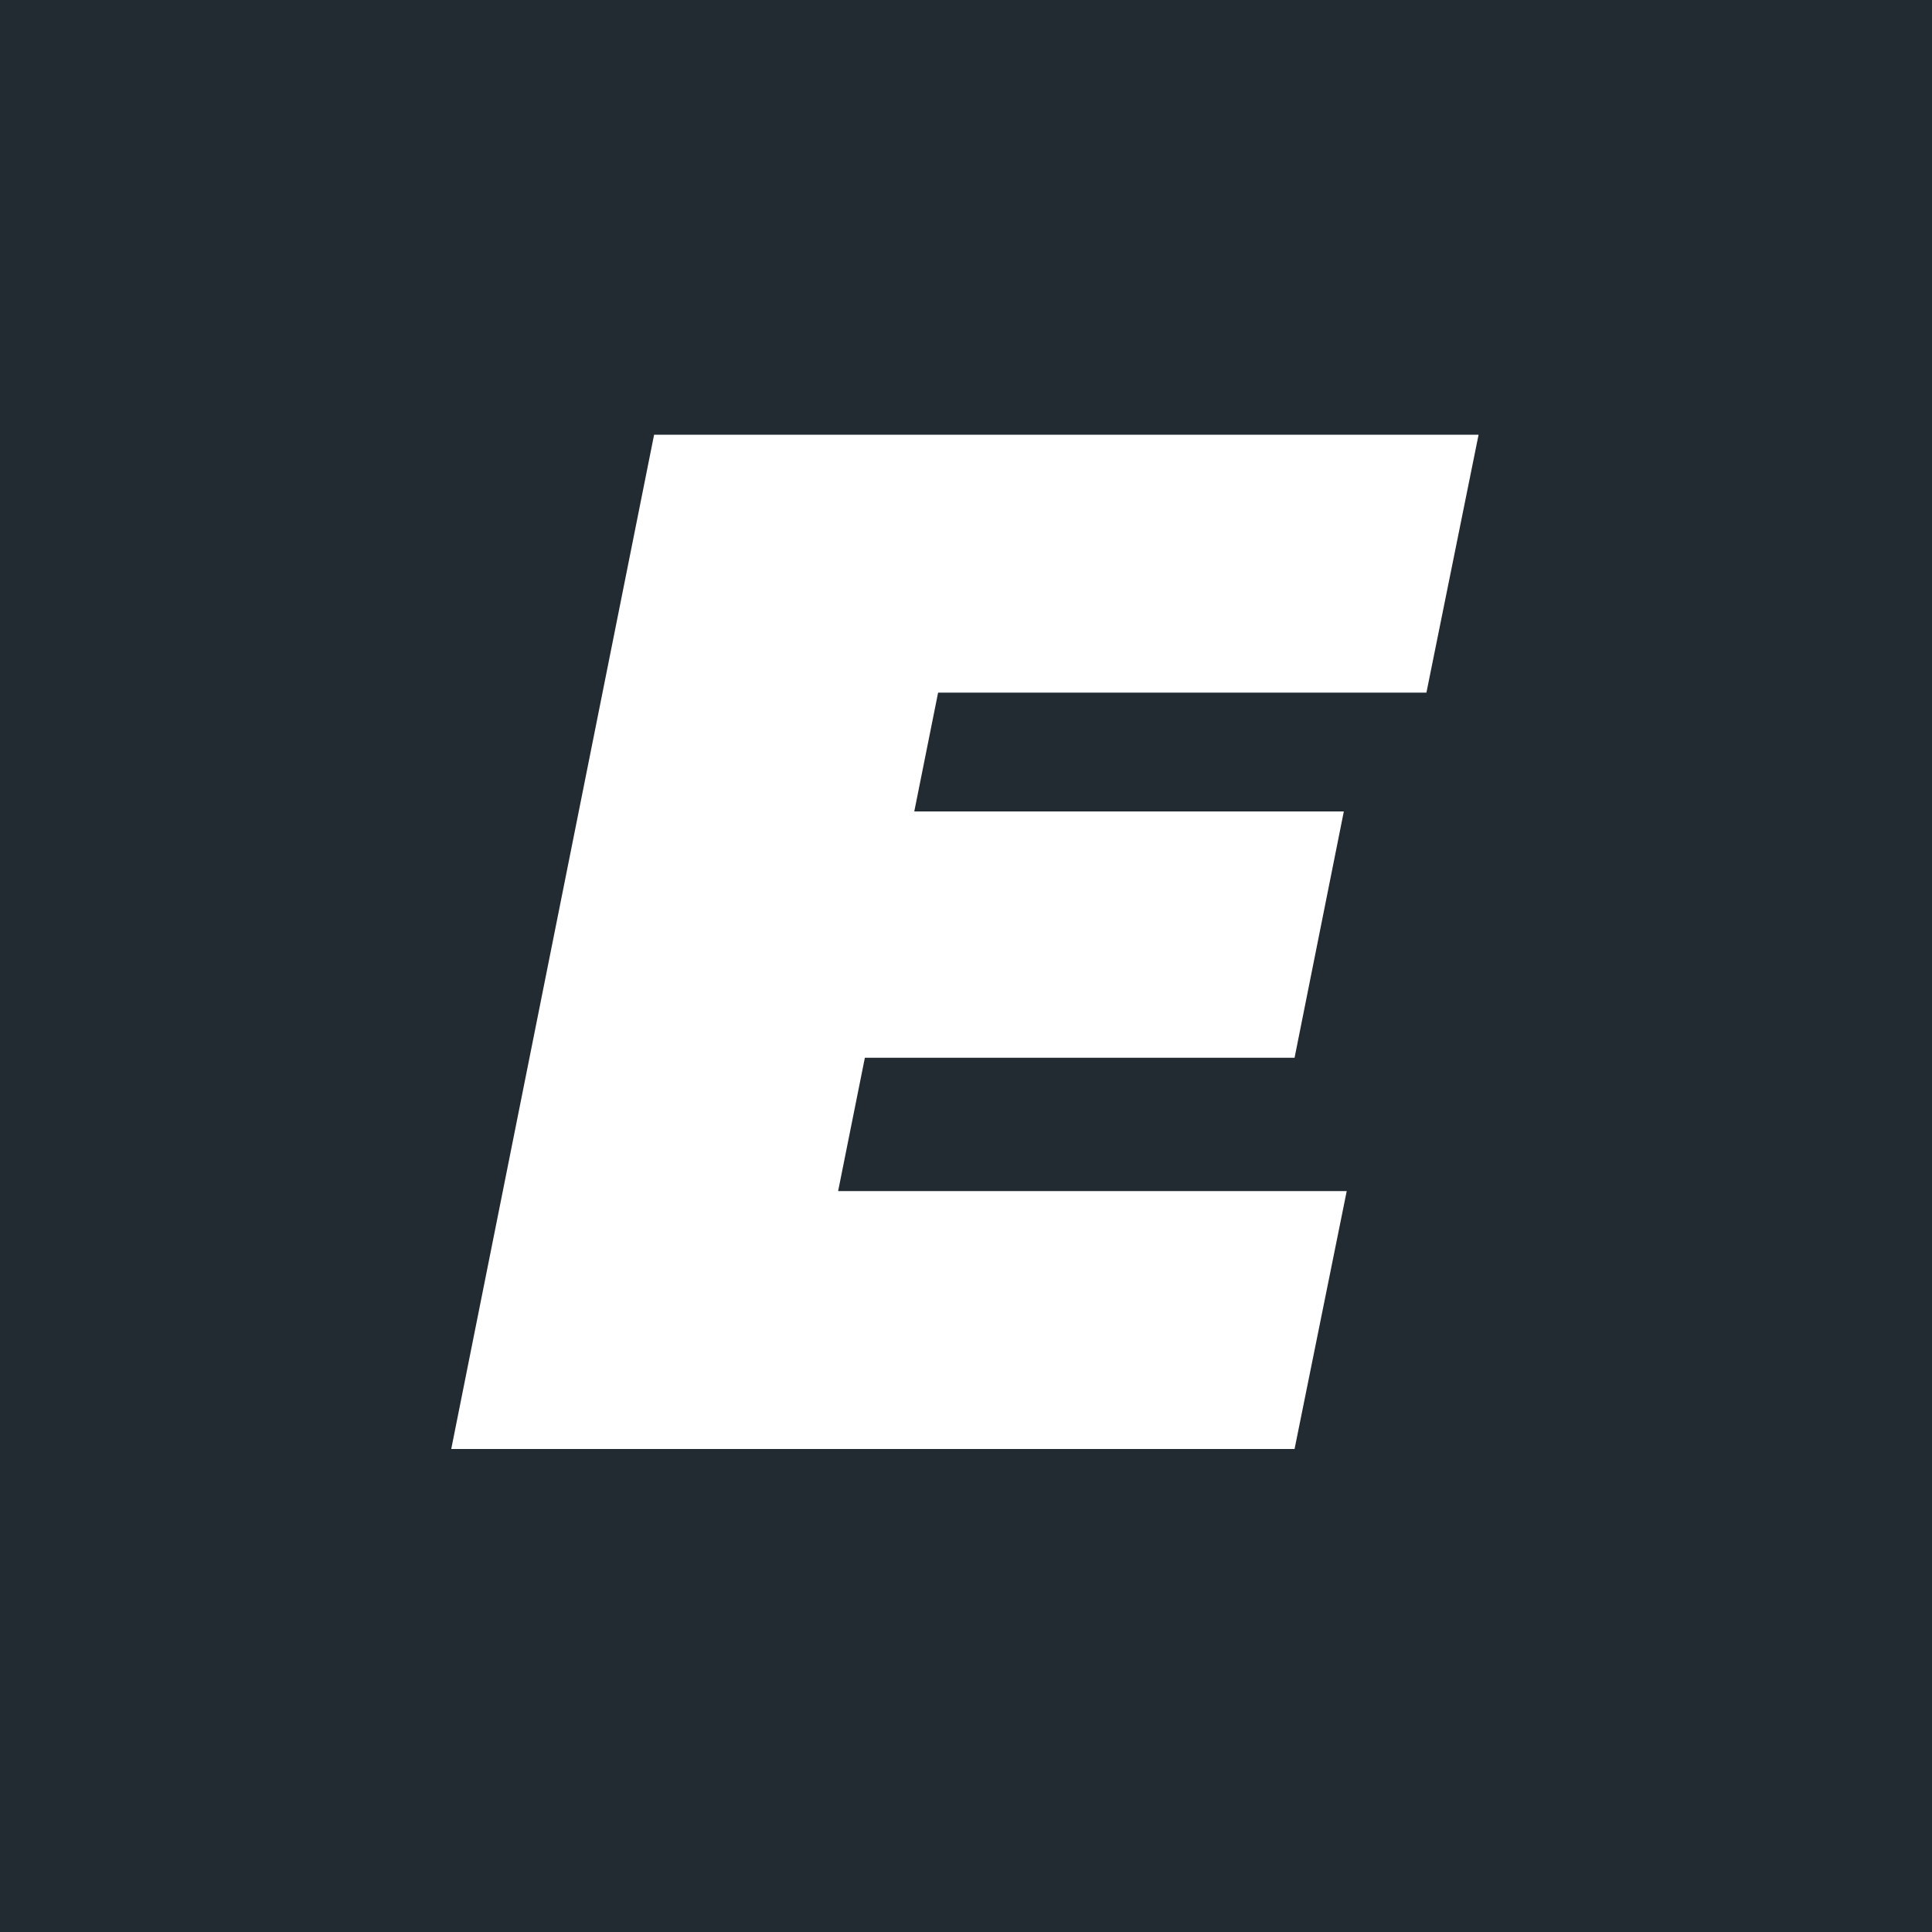 <svg width="32" height="32" viewBox="0 0 32 32" fill="none" xmlns="http://www.w3.org/2000/svg">
<rect width="32" height="32" fill="#222B32"/>
<path d="M14.77 13.44H22.258L21.442 17.52H13.954L14.77 13.44ZM13.882 19.728H22.306L21.442 24H7.474L10.834 7.2H24.49L23.626 11.472H15.538L13.882 19.728Z" fill="white"/>
</svg>
